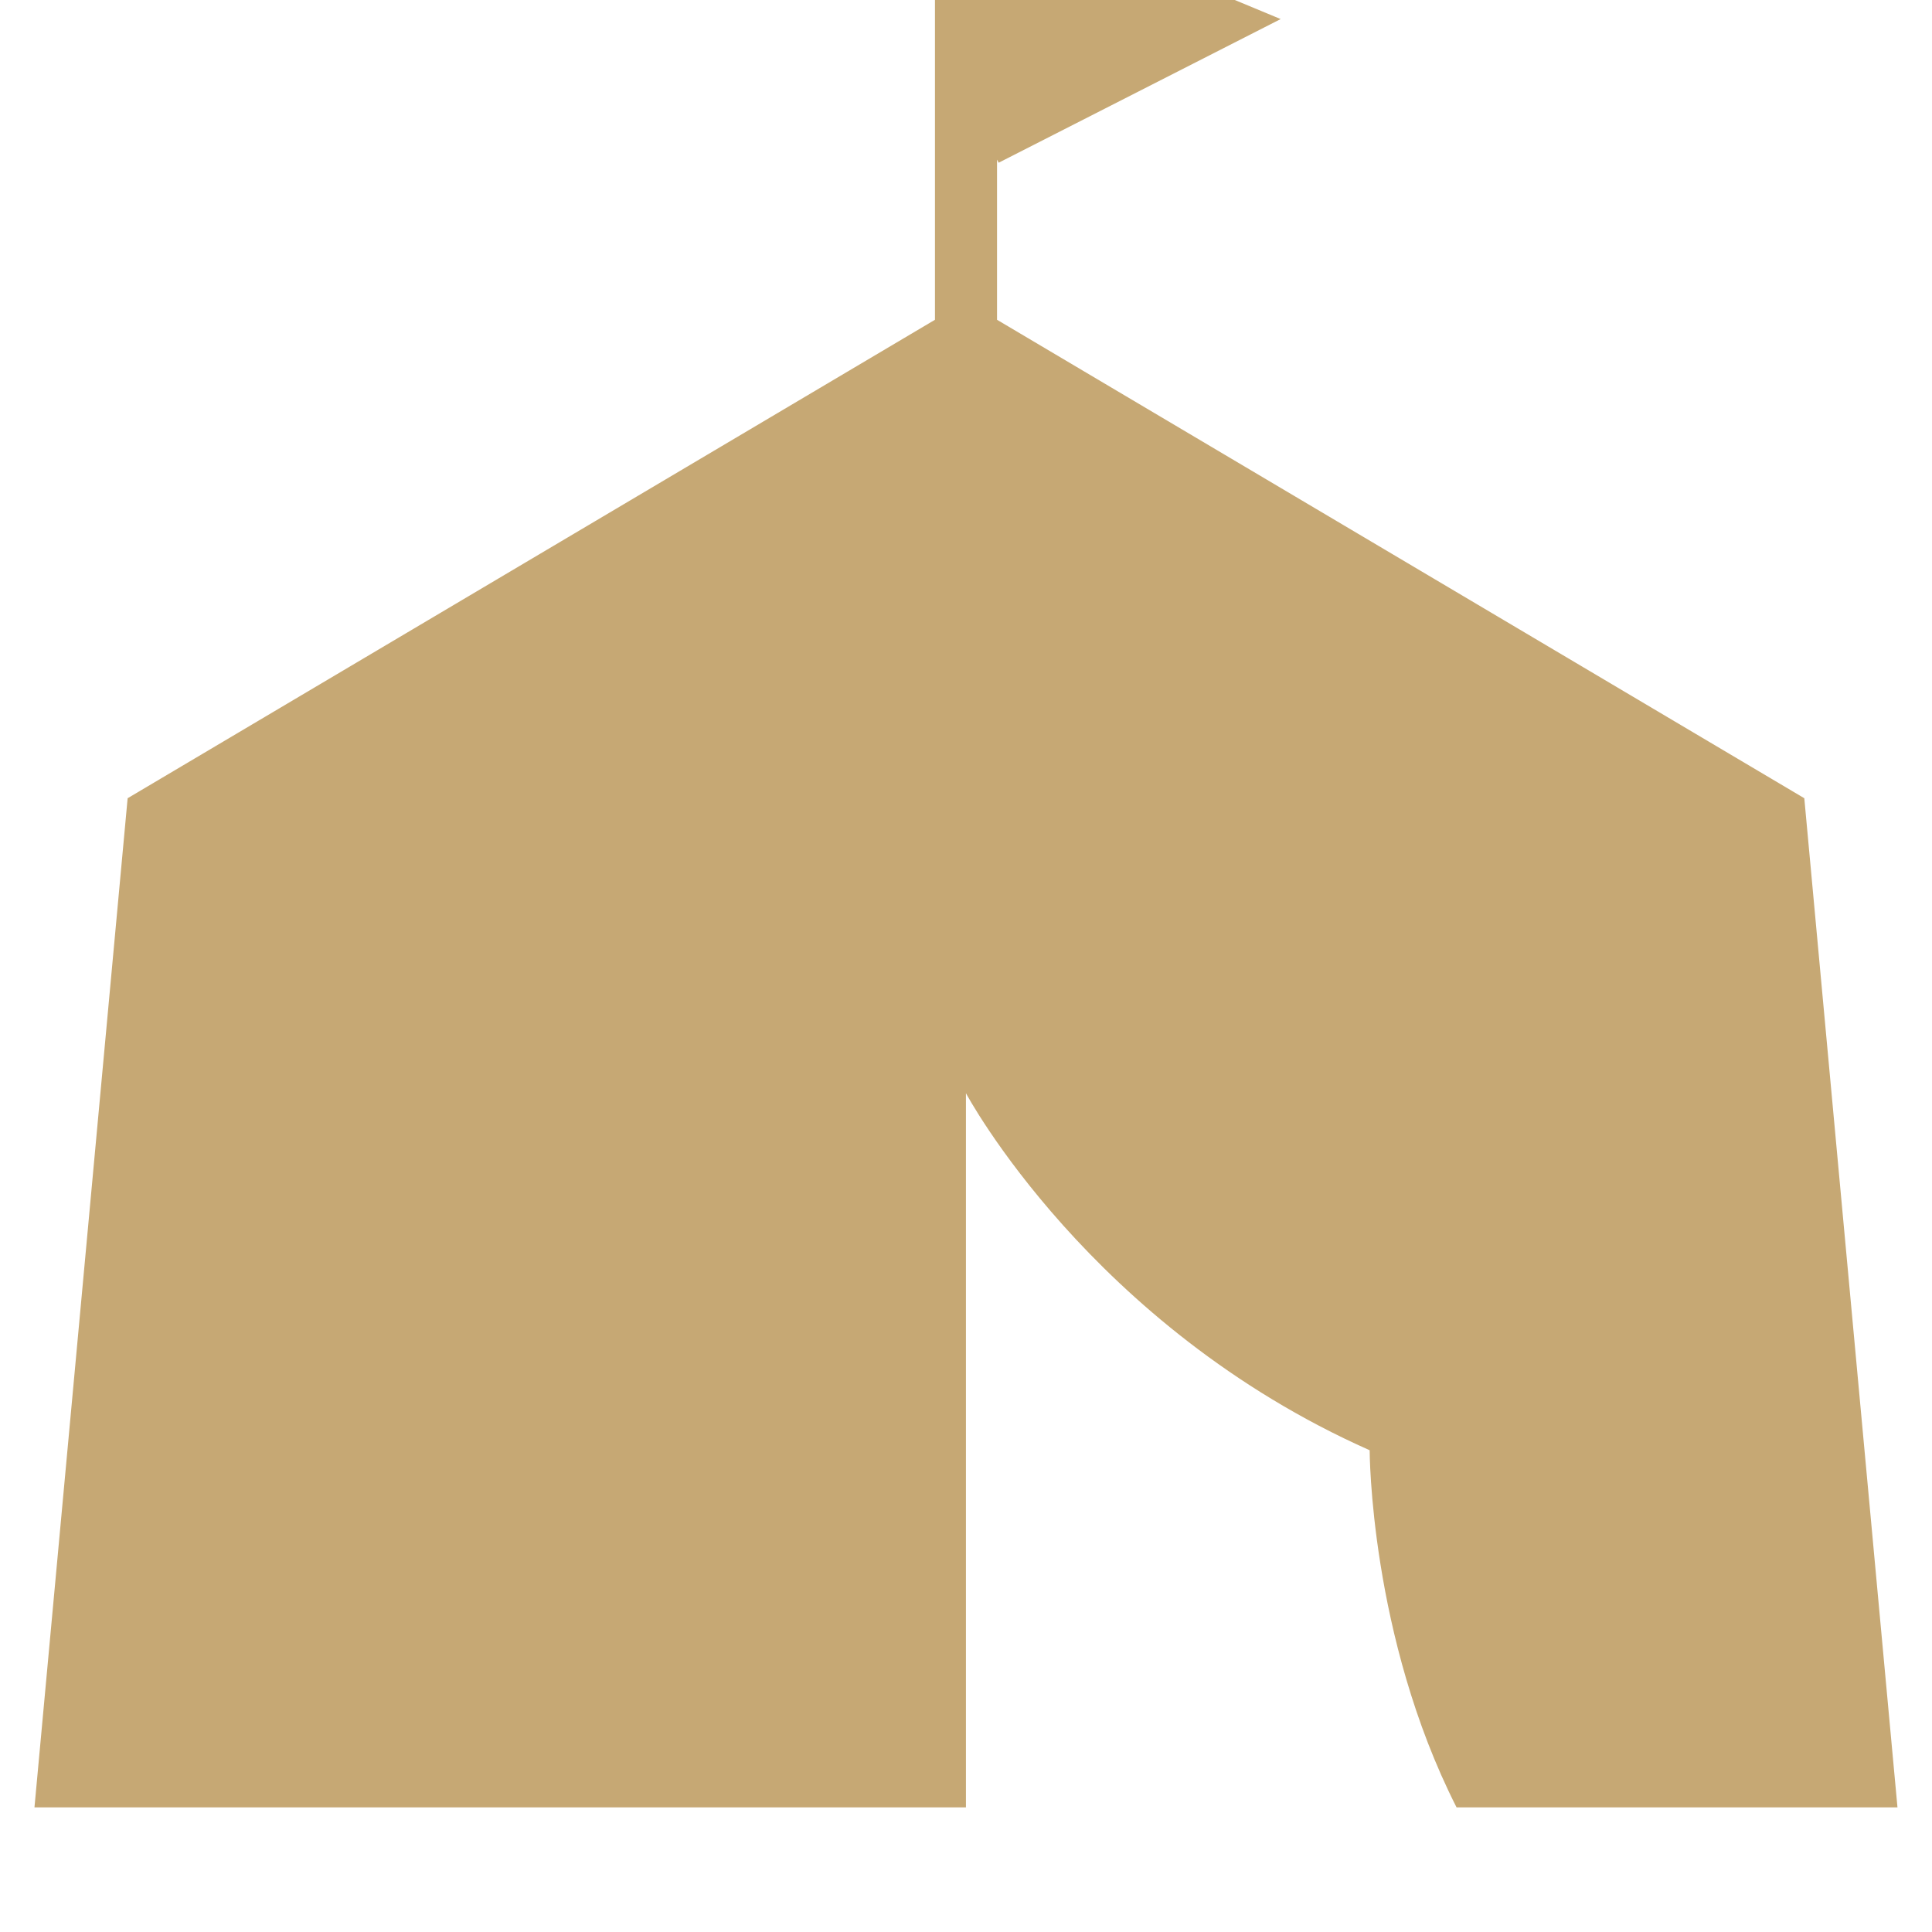 <svg width="31" height="31" fill="none" xmlns="http://www.w3.org/2000/svg"><g clip-path="url(#clip0_408_10864)"><path d="M28.951 12.808L15.998 5.131V2.561L16.024 2.611L20.549 0.306L15.002 -2V5.131L2.048 12.808L0.553 29H15.499V17.541C15.499 17.541 17.492 21.278 21.977 23.27C21.977 23.27 21.977 26.252 23.371 29H30.446L28.951 12.808Z" fill="#C6A874"/></g><defs><clipPath id="clip0_408_10864"><rect width="31" height="31" fill="white"/></clipPath></defs></svg>